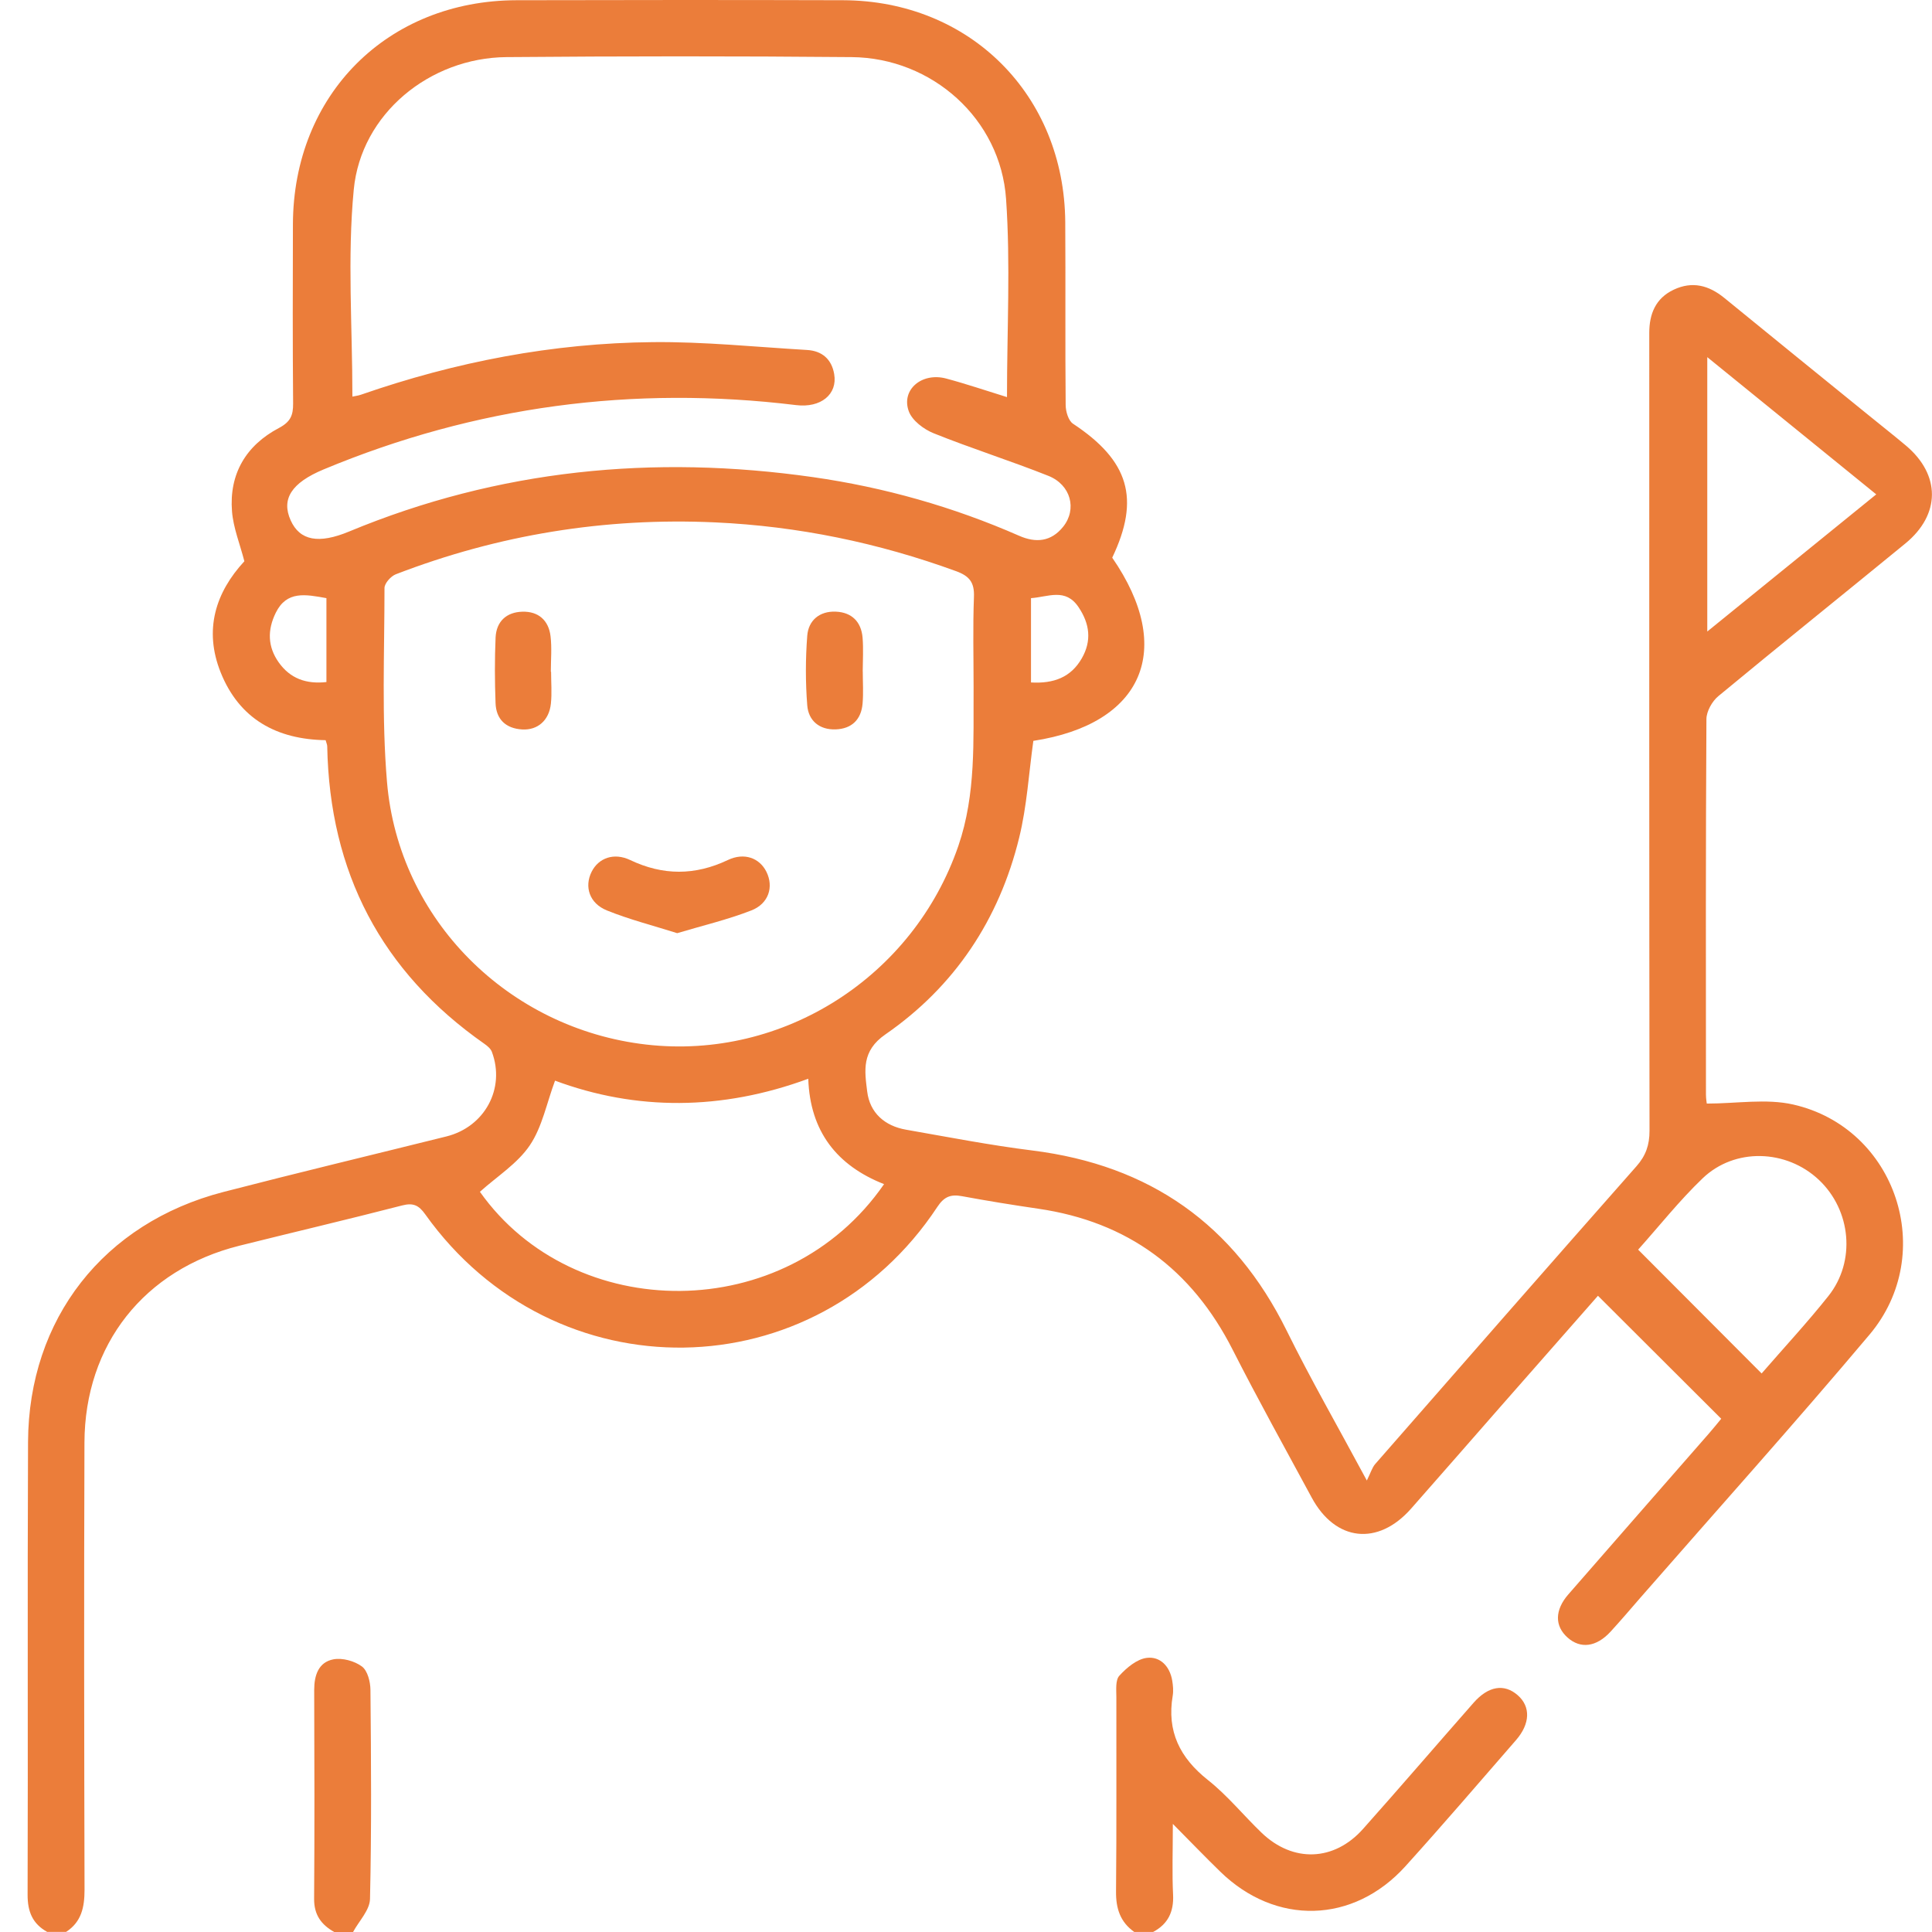 <svg xmlns="http://www.w3.org/2000/svg" width="70" height="70" viewBox="0 0 70 70" fill="none"><g clip-path="url(#clip0_318_57)"><path d="M1.716 70C1.18 69.706 0.998 69.263 1 68.649C1.018 63.182 0.991 57.715 1.016 52.247C1.036 47.781 3.758 44.311 8.092 43.188C10.779 42.492 13.479 41.846 16.172 41.176C17.563 40.831 18.318 39.436 17.822 38.112C17.78 37.997 17.66 37.896 17.554 37.822C13.808 35.203 11.942 31.595 11.856 27.042C11.856 26.978 11.823 26.916 11.798 26.818C10.023 26.79 8.67 26.051 7.994 24.36C7.378 22.819 7.812 21.462 8.854 20.335C8.69 19.702 8.453 19.123 8.406 18.529C8.298 17.171 8.914 16.135 10.106 15.507C10.527 15.284 10.624 15.047 10.62 14.618C10.602 12.454 10.606 10.29 10.613 8.124C10.628 3.433 14.033 0.02 18.717 0.008C22.66 -0.002 26.602 -0.003 30.543 0.008C35.142 0.022 38.563 3.441 38.596 8.048C38.611 10.257 38.59 12.467 38.611 14.676C38.612 14.906 38.709 15.241 38.877 15.352C40.904 16.692 41.319 18.065 40.298 20.206C42.593 23.529 41.412 26.233 37.44 26.843C37.275 28.023 37.207 29.213 36.926 30.353C36.201 33.315 34.59 35.743 32.08 37.478C31.206 38.081 31.327 38.797 31.42 39.547C31.515 40.321 32.054 40.796 32.829 40.931C34.353 41.198 35.875 41.494 37.409 41.685C41.656 42.217 44.717 44.361 46.616 48.206C47.48 49.958 48.455 51.654 49.523 53.642C49.662 53.363 49.713 53.177 49.826 53.045C52.976 49.444 56.125 45.843 59.291 42.257C59.632 41.872 59.765 41.483 59.765 40.971C59.752 31.564 59.756 22.154 59.756 12.746C59.756 12.518 59.756 12.29 59.756 12.063C59.756 11.375 59.984 10.807 60.642 10.496C61.316 10.177 61.916 10.338 62.477 10.796C64.206 12.209 65.941 13.614 67.674 15.021C68.133 15.396 68.6 15.761 69.054 16.143C70.315 17.203 70.315 18.642 69.034 19.692C66.779 21.54 64.503 23.365 62.257 25.224C62.033 25.41 61.829 25.773 61.827 26.054C61.8 30.588 61.807 35.121 61.81 39.655C61.81 39.808 61.838 39.962 61.84 39.985C62.919 39.985 63.989 39.797 64.967 40.018C68.7 40.862 70.215 45.411 67.738 48.354C65.024 51.577 62.206 54.714 59.434 57.888C59.075 58.301 58.721 58.719 58.351 59.121C57.837 59.678 57.264 59.749 56.796 59.332C56.326 58.914 56.326 58.337 56.827 57.764C58.517 55.823 60.215 53.887 61.909 51.948C62.073 51.762 62.228 51.566 62.363 51.404C60.868 49.912 59.404 48.451 57.897 46.948C56.727 48.279 55.526 49.645 54.326 51.011C53.26 52.227 52.197 53.447 51.127 54.66C49.926 56.022 48.384 55.852 47.526 54.261C46.563 52.479 45.579 50.708 44.662 48.904C43.18 45.986 40.86 44.267 37.617 43.794C36.693 43.659 35.773 43.51 34.854 43.34C34.451 43.265 34.21 43.353 33.964 43.725C29.553 50.412 20.077 50.549 15.407 43.997C15.172 43.667 14.971 43.572 14.569 43.676C12.609 44.182 10.637 44.644 8.672 45.135C5.225 45.997 3.071 48.716 3.06 52.269C3.041 57.669 3.049 63.067 3.063 68.466C3.063 69.1 2.954 69.633 2.394 69.997H1.711L1.716 70ZM12.768 14.37C12.866 14.348 12.977 14.337 13.081 14.3C16.504 13.11 20.029 12.43 23.651 12.396C25.512 12.377 27.377 12.571 29.238 12.68C29.781 12.711 30.131 13.011 30.224 13.553C30.352 14.289 29.737 14.786 28.848 14.678C22.937 13.957 17.226 14.715 11.725 17.008C10.559 17.494 10.185 18.082 10.531 18.852C10.863 19.59 11.546 19.716 12.649 19.258C18.066 17.008 23.689 16.464 29.462 17.288C32.039 17.656 34.533 18.363 36.923 19.411C37.533 19.68 38.084 19.628 38.519 19.086C39.028 18.453 38.804 17.567 37.983 17.24C36.611 16.694 35.2 16.25 33.83 15.699C33.47 15.555 33.049 15.237 32.927 14.901C32.641 14.119 33.403 13.478 34.285 13.716C35.022 13.913 35.743 14.159 36.485 14.388C36.485 11.939 36.615 9.565 36.452 7.213C36.254 4.308 33.769 2.095 30.858 2.069C26.69 2.031 22.519 2.034 18.351 2.069C15.571 2.093 13.079 4.12 12.817 6.874C12.582 9.33 12.768 11.826 12.768 14.368V14.37ZM35.275 24.906C35.275 23.812 35.246 22.718 35.288 21.626C35.308 21.104 35.127 20.872 34.642 20.695C31.819 19.665 28.91 19.064 25.912 18.927C21.927 18.745 18.063 19.371 14.339 20.808C14.16 20.878 13.931 21.135 13.931 21.305C13.931 23.649 13.825 26.005 14.022 28.335C14.443 33.328 18.431 37.277 23.42 37.847C28.378 38.413 33.095 35.389 34.723 30.649C35.368 28.768 35.262 26.834 35.275 24.904V24.906ZM32.03 42.903C30.321 42.23 29.349 40.993 29.285 39.085C26.137 40.245 23.044 40.243 20.11 39.154C19.805 39.974 19.645 40.834 19.195 41.499C18.748 42.16 18.01 42.622 17.388 43.181C20.786 47.983 28.472 48.049 32.03 42.905V42.903ZM63.828 49.762C64.647 48.818 65.483 47.918 66.245 46.959C67.249 45.699 67.071 43.849 65.899 42.746C64.725 41.642 62.855 41.574 61.687 42.695C60.841 43.506 60.108 44.435 59.353 45.277C60.859 46.787 62.317 48.248 63.826 49.762H63.828ZM67.98 17.912C65.915 16.236 63.93 14.623 61.858 12.94V22.881C63.927 21.201 65.912 19.59 67.98 17.912ZM37.355 24.727C38.182 24.774 38.802 24.539 39.196 23.852C39.562 23.213 39.482 22.598 39.077 21.997C38.603 21.29 37.976 21.63 37.355 21.672V24.729V24.727ZM11.827 21.672C11.069 21.535 10.389 21.396 9.992 22.201C9.682 22.83 9.698 23.434 10.099 24C10.513 24.584 11.094 24.794 11.827 24.712V21.67V21.672Z" fill="#EB7D3A"></path><path d="M41.099 70C40.591 69.642 40.43 69.153 40.436 68.535C40.459 66.191 40.443 63.848 40.448 61.503C40.448 61.233 40.408 60.877 40.556 60.714C40.819 60.426 41.192 60.112 41.551 60.068C42.034 60.008 42.386 60.373 42.472 60.892C42.501 61.069 42.519 61.26 42.49 61.436C42.271 62.729 42.747 63.687 43.766 64.494C44.475 65.055 45.056 65.776 45.712 66.406C46.848 67.495 48.337 67.444 49.387 66.264C50.734 64.752 52.054 63.214 53.392 61.693C53.929 61.083 54.505 60.994 54.992 61.423C55.461 61.834 55.446 62.453 54.926 63.05C53.598 64.578 52.278 66.116 50.92 67.619C49.034 69.704 46.221 69.773 44.211 67.812C43.68 67.296 43.164 66.76 42.494 66.083C42.494 67.084 42.464 67.869 42.503 68.652C42.532 69.268 42.319 69.71 41.781 69.998H41.097L41.099 70Z" fill="#EB7D3A"></path><path d="M12.11 70C11.64 69.737 11.377 69.377 11.381 68.799C11.399 66.275 11.392 63.751 11.384 61.228C11.384 60.698 11.541 60.224 12.079 60.121C12.405 60.059 12.846 60.181 13.114 60.38C13.32 60.534 13.421 60.939 13.422 61.233C13.446 63.757 13.464 66.281 13.406 68.804C13.397 69.208 13.007 69.602 12.792 70H12.108H12.11Z" fill="#EB7D3A"></path><path d="M24.539 33.811C23.647 33.53 22.794 33.313 21.987 32.986C21.351 32.728 21.167 32.126 21.434 31.589C21.686 31.083 22.246 30.882 22.831 31.16C24.019 31.726 25.182 31.726 26.372 31.16C26.961 30.88 27.517 31.081 27.769 31.587C28.038 32.129 27.856 32.743 27.216 32.989C26.361 33.322 25.461 33.534 24.541 33.809L24.539 33.811Z" fill="#EB7D3A"></path><path d="M19.967 24.338C19.967 24.723 20 25.112 19.96 25.494C19.896 26.102 19.479 26.465 18.912 26.429C18.326 26.392 17.977 26.062 17.955 25.479C17.925 24.686 17.922 23.89 17.956 23.098C17.984 22.517 18.348 22.179 18.926 22.163C19.508 22.146 19.878 22.477 19.947 23.049C19.998 23.472 19.958 23.909 19.958 24.34C19.96 24.34 19.963 24.34 19.965 24.34L19.967 24.338Z" fill="#EB7D3A"></path><path d="M31.26 24.332C31.26 24.719 31.286 25.106 31.253 25.49C31.204 26.07 30.863 26.405 30.279 26.427C29.689 26.448 29.291 26.112 29.248 25.554C29.182 24.719 29.184 23.87 29.248 23.035C29.291 22.477 29.694 22.137 30.281 22.161C30.859 22.185 31.205 22.526 31.253 23.105C31.286 23.51 31.26 23.923 31.258 24.332H31.26Z" fill="#EB7D3A"></path></g><defs><clipPath id="clip0_318_57"><rect width="69" height="70" fill="white" transform="translate(1)"></rect></clipPath></defs></svg>